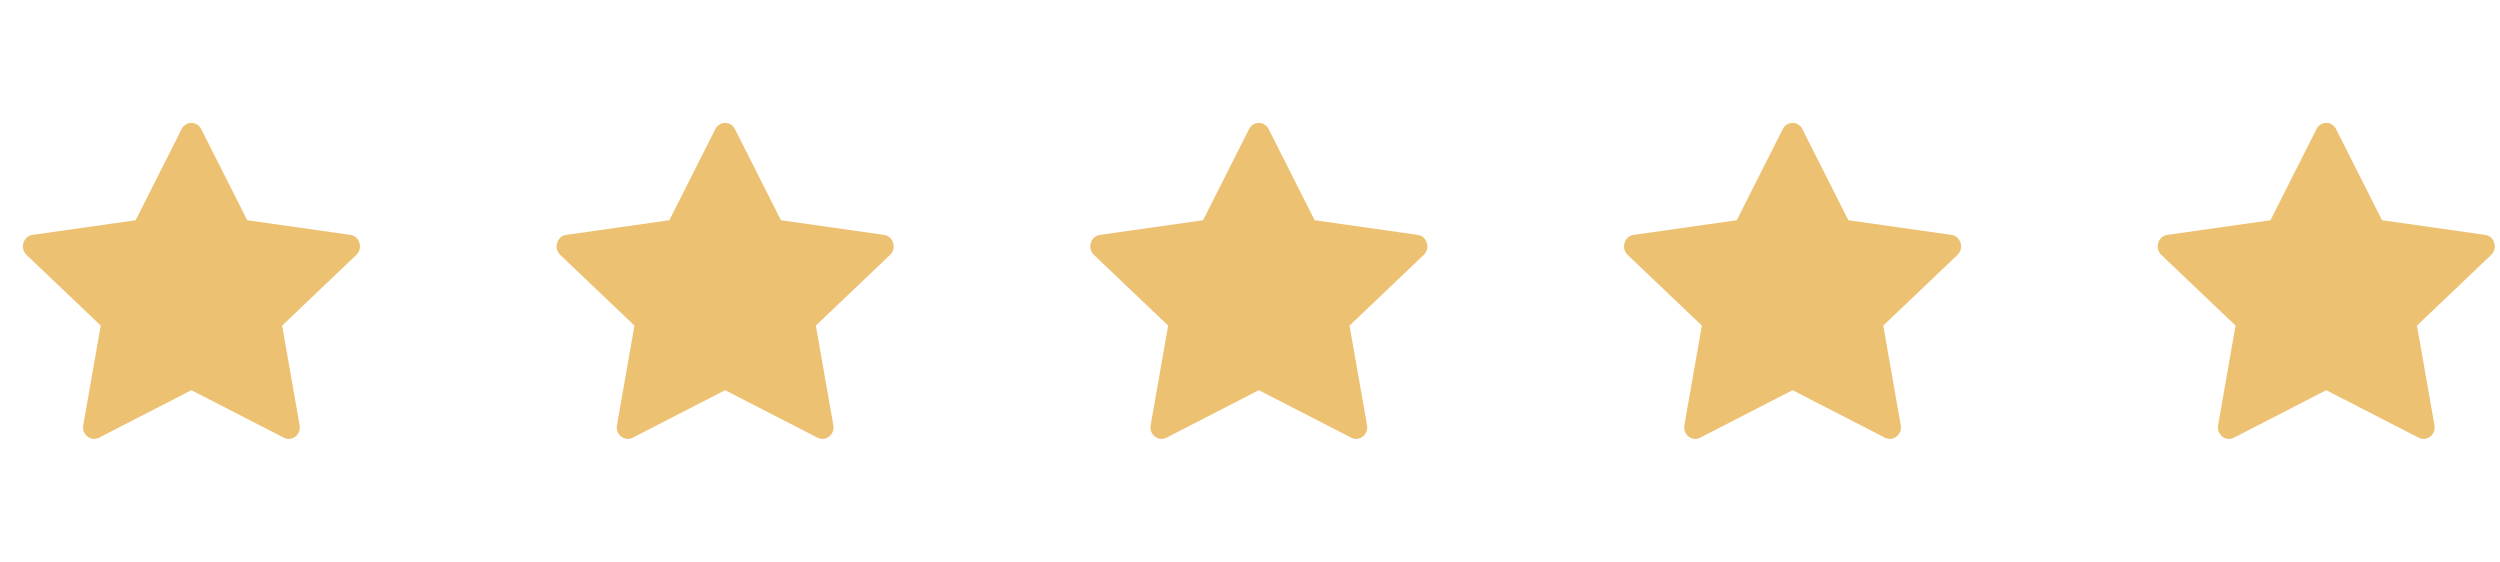 <svg width="89" height="20" viewBox="0 0 89 20" fill="none" xmlns="http://www.w3.org/2000/svg">
<path d="M3.523 15.583C3.233 15.731 2.905 15.471 2.963 15.139L3.586 11.591L0.944 9.074C0.697 8.839 0.825 8.408 1.156 8.362L4.829 7.84L6.467 4.594C6.615 4.302 7.015 4.302 7.163 4.594L8.801 7.84L12.474 8.362C12.805 8.408 12.933 8.839 12.686 9.074L10.044 11.591L10.667 15.139C10.725 15.471 10.397 15.731 10.107 15.583L6.814 13.891L3.523 15.583Z" fill="#EDC172"/>
<path d="M22.523 15.583C22.233 15.731 21.905 15.471 21.963 15.139L22.586 11.591L19.944 9.074C19.697 8.839 19.825 8.408 20.156 8.362L23.829 7.84L25.467 4.594C25.615 4.302 26.015 4.302 26.163 4.594L27.801 7.84L31.474 8.362C31.805 8.408 31.933 8.839 31.686 9.074L29.044 11.591L29.667 15.139C29.725 15.471 29.397 15.731 29.107 15.583L25.814 13.891L22.523 15.583Z" fill="#EDC172"/>
<path d="M41.523 15.583C41.233 15.731 40.905 15.471 40.963 15.139L41.586 11.591L38.944 9.074C38.697 8.839 38.825 8.408 39.156 8.362L42.829 7.84L44.467 4.594C44.615 4.302 45.015 4.302 45.163 4.594L46.801 7.84L50.474 8.362C50.805 8.408 50.933 8.839 50.686 9.074L48.044 11.591L48.667 15.139C48.725 15.471 48.397 15.731 48.107 15.583L44.814 13.891L41.523 15.583Z" fill="#EDC172"/>
<path d="M60.523 15.583C60.233 15.731 59.905 15.471 59.963 15.139L60.586 11.591L57.944 9.074C57.697 8.839 57.825 8.408 58.156 8.362L61.829 7.84L63.467 4.594C63.615 4.302 64.015 4.302 64.163 4.594L65.801 7.84L69.474 8.362C69.805 8.408 69.933 8.839 69.686 9.074L67.044 11.591L67.667 15.139C67.725 15.471 67.397 15.731 67.107 15.583L63.814 13.891L60.523 15.583Z" fill="#EDC172"/>
<path d="M79.523 15.583C79.233 15.731 78.905 15.471 78.963 15.139L79.586 11.591L76.944 9.074C76.697 8.839 76.825 8.408 77.156 8.362L80.829 7.84L82.467 4.594C82.615 4.302 83.015 4.302 83.163 4.594L84.801 7.84L88.474 8.362C88.805 8.408 88.933 8.839 88.686 9.074L86.044 11.591L86.667 15.139C86.725 15.471 86.397 15.731 86.107 15.583L82.814 13.891L79.523 15.583Z" fill="#EDC172"/>
</svg>

